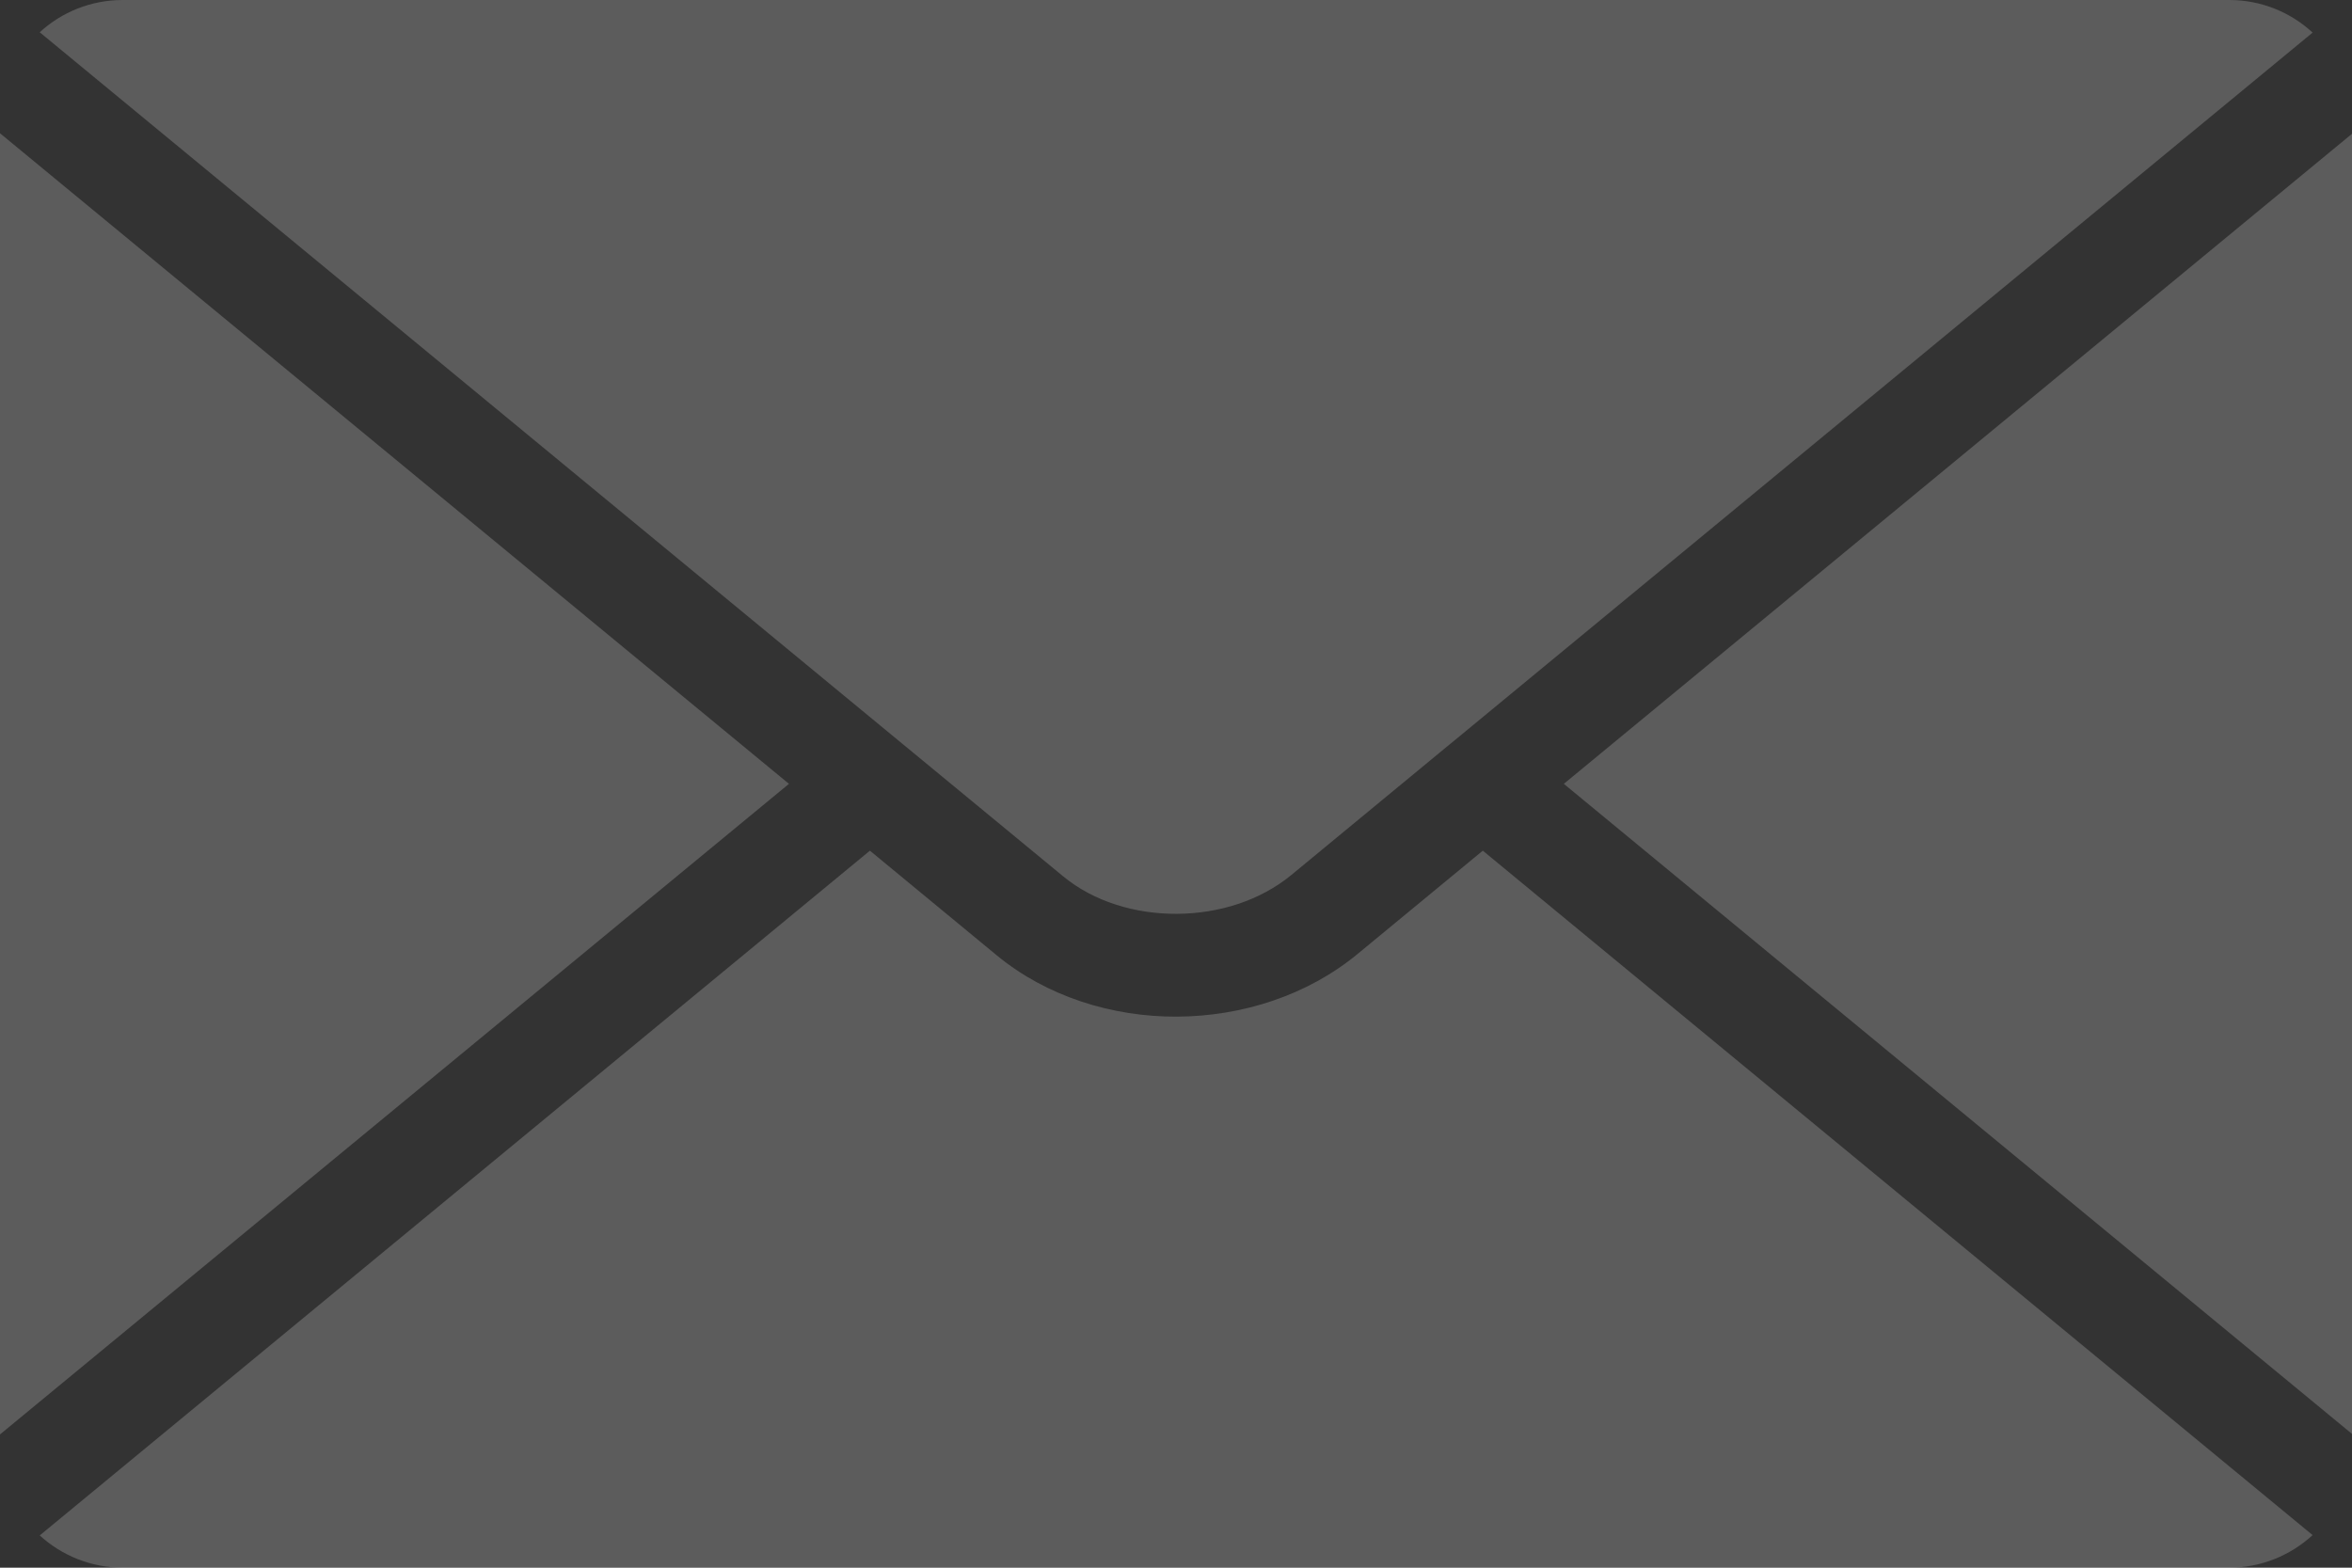 <svg width="36" height="24" viewBox="0 0 36 24" fill="none" xmlns="http://www.w3.org/2000/svg">
<rect x="0" y="0" width="36" height="24" fill="#333333" stroke="none"/>
<path fill-rule="evenodd" clip-rule="evenodd" d="M36 2.048L23.936 12L36 21.952V2.048ZM35.397 23.501C35.061 23.81 34.612 24 34.122 24H1.878C1.39 24 0.942 23.811 0.608 23.506L13.315 13.023L15.256 14.625C16.02 15.255 17.021 15.569 18.016 15.564C19.01 15.559 20.012 15.239 20.781 14.603L22.696 13.023L35.397 23.501ZM0 21.96L12.076 12L0 2.04V21.96ZM0.608 0.494C0.942 0.187 1.39 0 1.878 0H34.122C34.614 0 35.063 0.19 35.397 0.499L22.199 11.388L22.181 11.402L19.767 13.394C19.288 13.789 18.652 13.987 18.012 13.99C17.373 13.993 16.741 13.802 16.273 13.416L13.832 11.403L13.811 11.386L0.608 0.494Z" fill="white" fill-opacity="0.2"/>
</svg>
